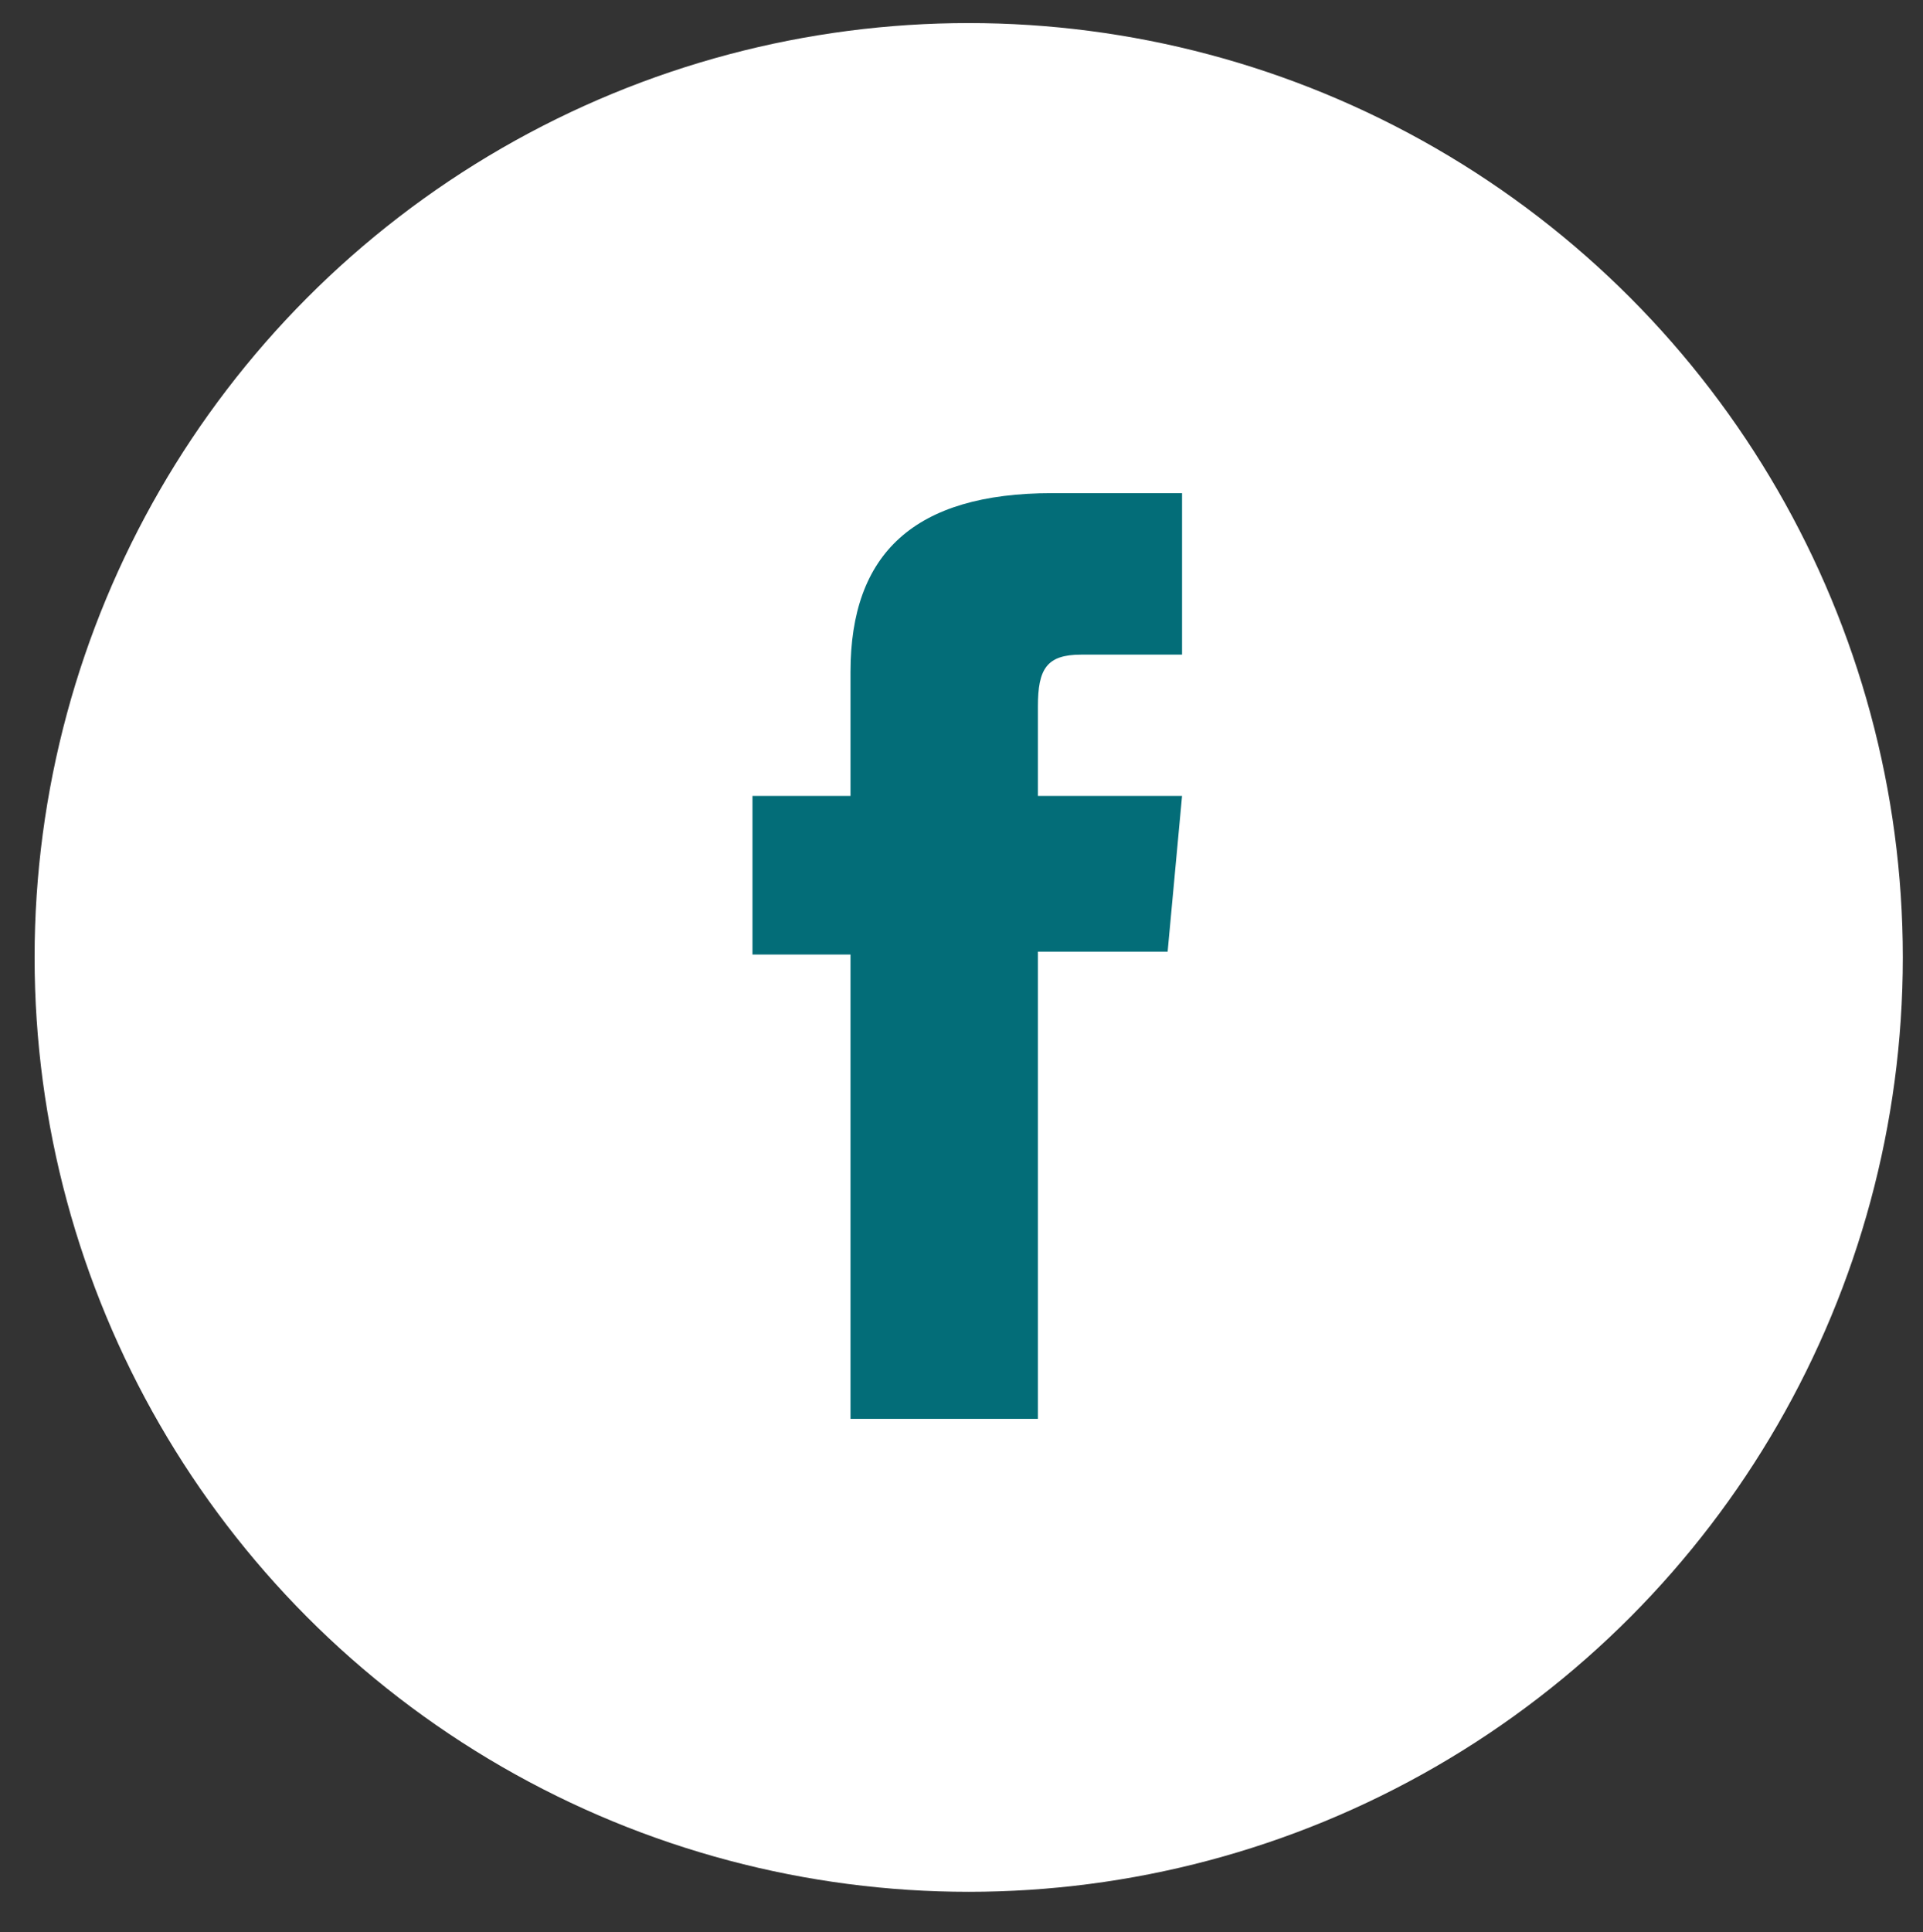 <?xml version="1.0" encoding="utf-8"?>
<!-- Generator: Adobe Illustrator 26.5.0, SVG Export Plug-In . SVG Version: 6.00 Build 0)  -->
<svg version="1.1" id="Layer_1" xmlns="http://www.w3.org/2000/svg" xmlns:xlink="http://www.w3.org/1999/xlink" x="0px" y="0px"
	 viewBox="0 0 66.7 67" style="enable-background:new 0 0 66.7 67;" xml:space="preserve">
<rect x="0" y="0" width="66.7" height="67" fill="#333333" stroke="none"/>
<style type="text/css">
	.st0{fill:#FFFFFF;}
	.st1{fill:#036D78;}
</style>
<g>
	<circle class="st0" cx="33.6" cy="33.2" r="32.4"/>
	<path id="XMLID_42_" class="st1" d="M29.5,49.2H36V33h4.5l0.5-5.4h-5c0,0,0-2,0-3.1c0-1.3,0.3-1.8,1.5-1.8c1,0,3.5,0,3.5,0v-5.6
		c0,0-3.7,0-4.5,0c-4.8,0-7,2.1-7,6.2c0,3.5,0,4.3,0,4.3h-3.4v5.5h3.4V49.2z"/>
</g>
</svg>
